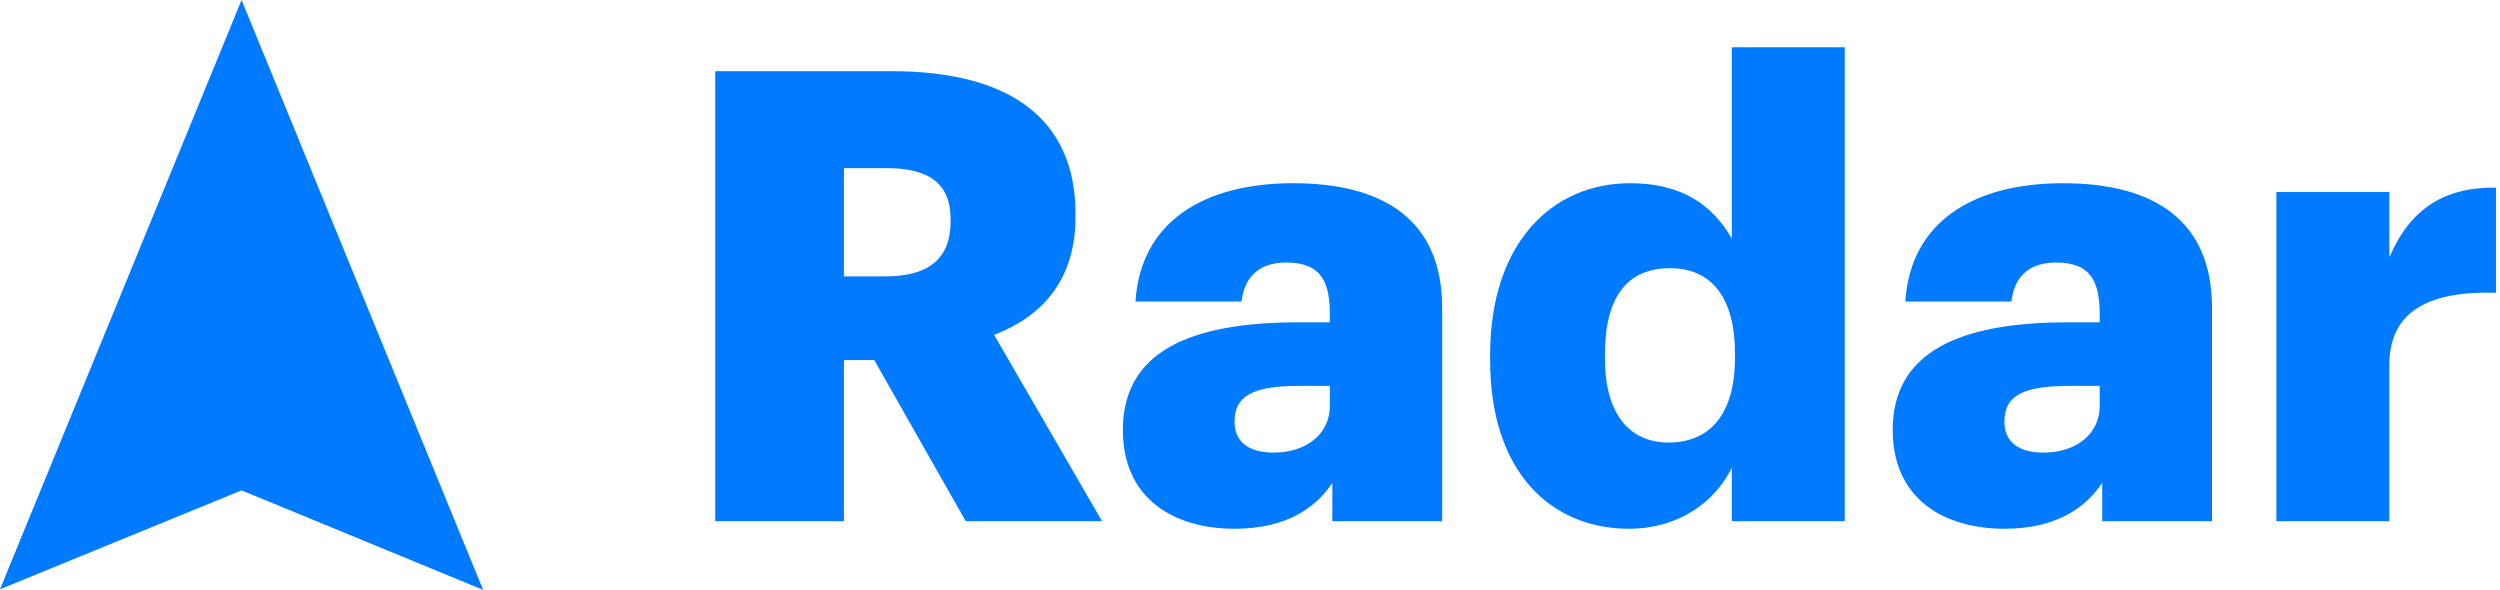 <svg xmlns:xlink="http://www.w3.org/1999/xlink" xmlns="http://www.w3.org/2000/svg" version="1.1" viewBox="0 0 572 135" height="135px" width="572px">
 
 <title>
  Group
 </title>
 <desc>
  Created with Sketch.
 </desc>
 <defs>
 </defs>
 <g fill-rule="evenodd" fill="none" stroke-width="1" stroke="none" id="Page-1">
  <g fill="#007AFF" transform="translate(-173, -78)" id="Artboard-2">
   <g transform="translate(173, 76)" id="Group-3">
    <g transform="translate(0, 2)" id="Group">
     <g id="Group-2">
      <path id="Radar" d="M163.643,119.25 L163.643,16.29 L204.069,16.29 C231.068,16.29 246.083,27.234 246.083,48.978 L246.083,49.554 C246.083,64.242 238.287,72.45 227.458,76.626 L252.147,119.25 L220.961,119.25 L200.027,82.386 L193.096,82.386 L193.096,119.25 L163.643,119.25 Z M193.096,63.234 L202.625,63.234 C212.588,63.234 217.496,59.058 217.496,50.706 L217.496,50.13 C217.496,41.778 212.299,38.466 202.77,38.466 L193.096,38.466 L193.096,63.234 Z M282.466,120.978 C268.895,120.978 256.912,114.354 256.912,98.37 C256.912,80.658 271.927,73.746 297.049,73.746 L304.268,73.746 L304.268,72.018 C304.268,64.818 302.535,60.066 294.305,60.066 C287.231,60.066 284.632,64.242 284.055,68.994 L259.799,68.994 C260.954,50.85 275.248,41.922 295.894,41.922 C316.684,41.922 329.967,50.418 329.967,70.434 L329.967,119.25 L304.845,119.25 L304.845,110.466 C301.236,115.938 294.594,120.978 282.466,120.978 Z M291.418,103.554 C298.781,103.554 304.268,99.378 304.268,92.898 L304.268,88.29 L297.482,88.29 C287.087,88.29 282.466,90.306 282.466,96.498 C282.466,100.818 285.354,103.554 291.418,103.554 Z M372.703,120.978 C355.233,120.978 340.94,108.45 340.94,82.386 L340.94,81.234 C340.94,55.602 355.089,41.922 372.991,41.922 C384.83,41.922 391.905,46.962 396.236,54.594 L396.236,10.818 L422.08,10.818 L422.08,119.25 L396.236,119.25 L396.236,107.01 C392.482,114.786 384.109,120.978 372.703,120.978 Z M381.798,101.25 C391.183,101.25 396.958,94.77 396.958,81.954 L396.958,80.802 C396.958,68.13 391.616,61.362 382.087,61.362 C372.414,61.362 367.216,67.842 367.216,80.946 L367.216,82.098 C367.216,94.77 372.847,101.25 381.798,101.25 Z M458.608,120.978 C445.036,120.978 433.053,114.354 433.053,98.37 C433.053,80.658 448.068,73.746 473.19,73.746 L480.409,73.746 L480.409,72.018 C480.409,64.818 478.676,60.066 470.447,60.066 C463.372,60.066 460.773,64.242 460.196,68.994 L435.94,68.994 C437.095,50.85 451.389,41.922 472.035,41.922 C492.825,41.922 506.108,50.418 506.108,70.434 L506.108,119.25 L480.986,119.25 L480.986,110.466 C477.377,115.938 470.735,120.978 458.608,120.978 Z M467.559,103.554 C474.922,103.554 480.409,99.378 480.409,92.898 L480.409,88.29 L473.623,88.29 C463.228,88.29 458.608,90.306 458.608,96.498 C458.608,100.818 461.495,103.554 467.559,103.554 Z M520.834,119.25 L546.678,119.25 L546.678,83.538 C546.678,71.442 555.341,66.546 571.078,66.978 L571.078,42.93 C559.383,42.786 551.443,47.682 546.678,58.914 L546.678,43.938 L520.834,43.938 L520.834,119.25 Z">
      </path>
      <polygon points="55.27 0 0 134.824 55.27 112.197 110.539 134.963" id="Shape">
      </polygon>
     </g>
    </g>
   </g>
  </g>
 </g>
</svg>
